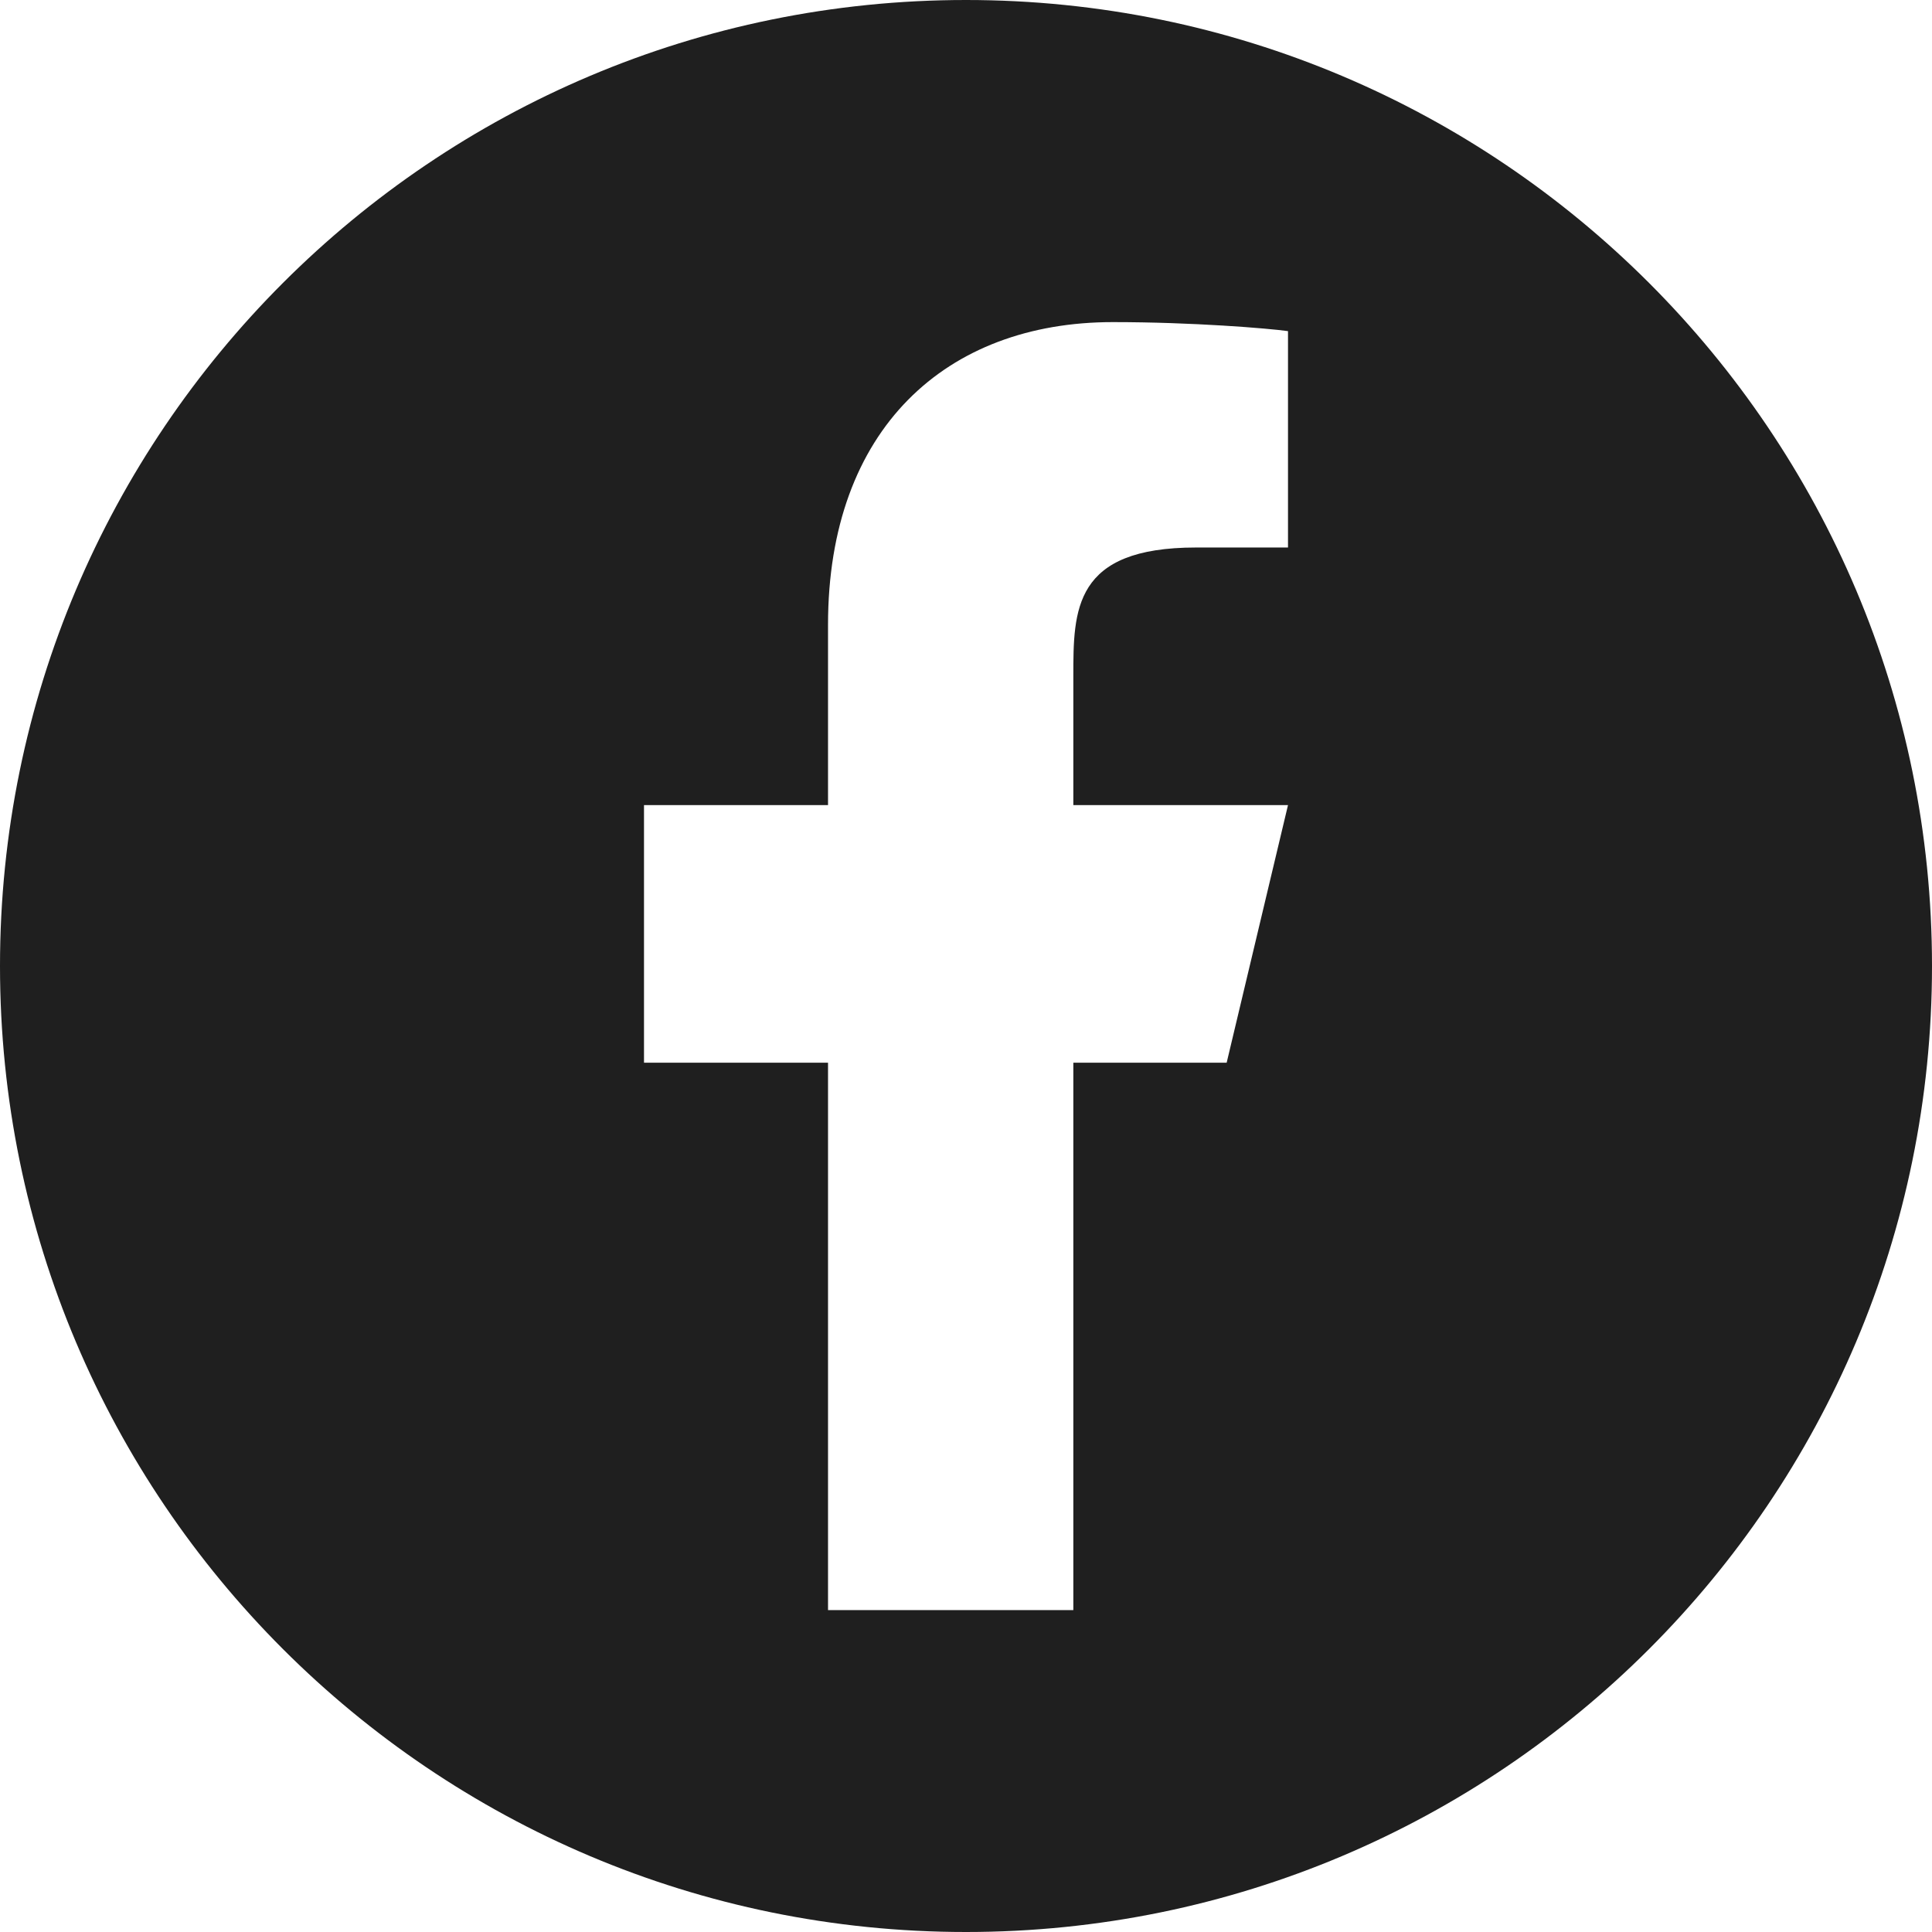 <svg width="36" height="36" viewBox="0 0 36 36" fill="none" xmlns="http://www.w3.org/2000/svg">
<path fill-rule="evenodd" clip-rule="evenodd" d="M18 36C27.941 36 36 27.941 36 18C36 8.059 27.941 0 18 0C8.059 0 0 8.059 0 18C0 27.941 8.059 36 18 36ZM22.857 19.802H20V30.002H15.429V19.802H12V15.002H15.429V11.642C15.429 7.99 17.632 6.002 20.735 6.002C22.221 6.002 23.627 6.118 24 6.17V10.202H22.286C20 10.202 20 11.366 20 12.602V15.002H24L22.857 19.802Z" fill="#1F1F1F"/>
</svg>
